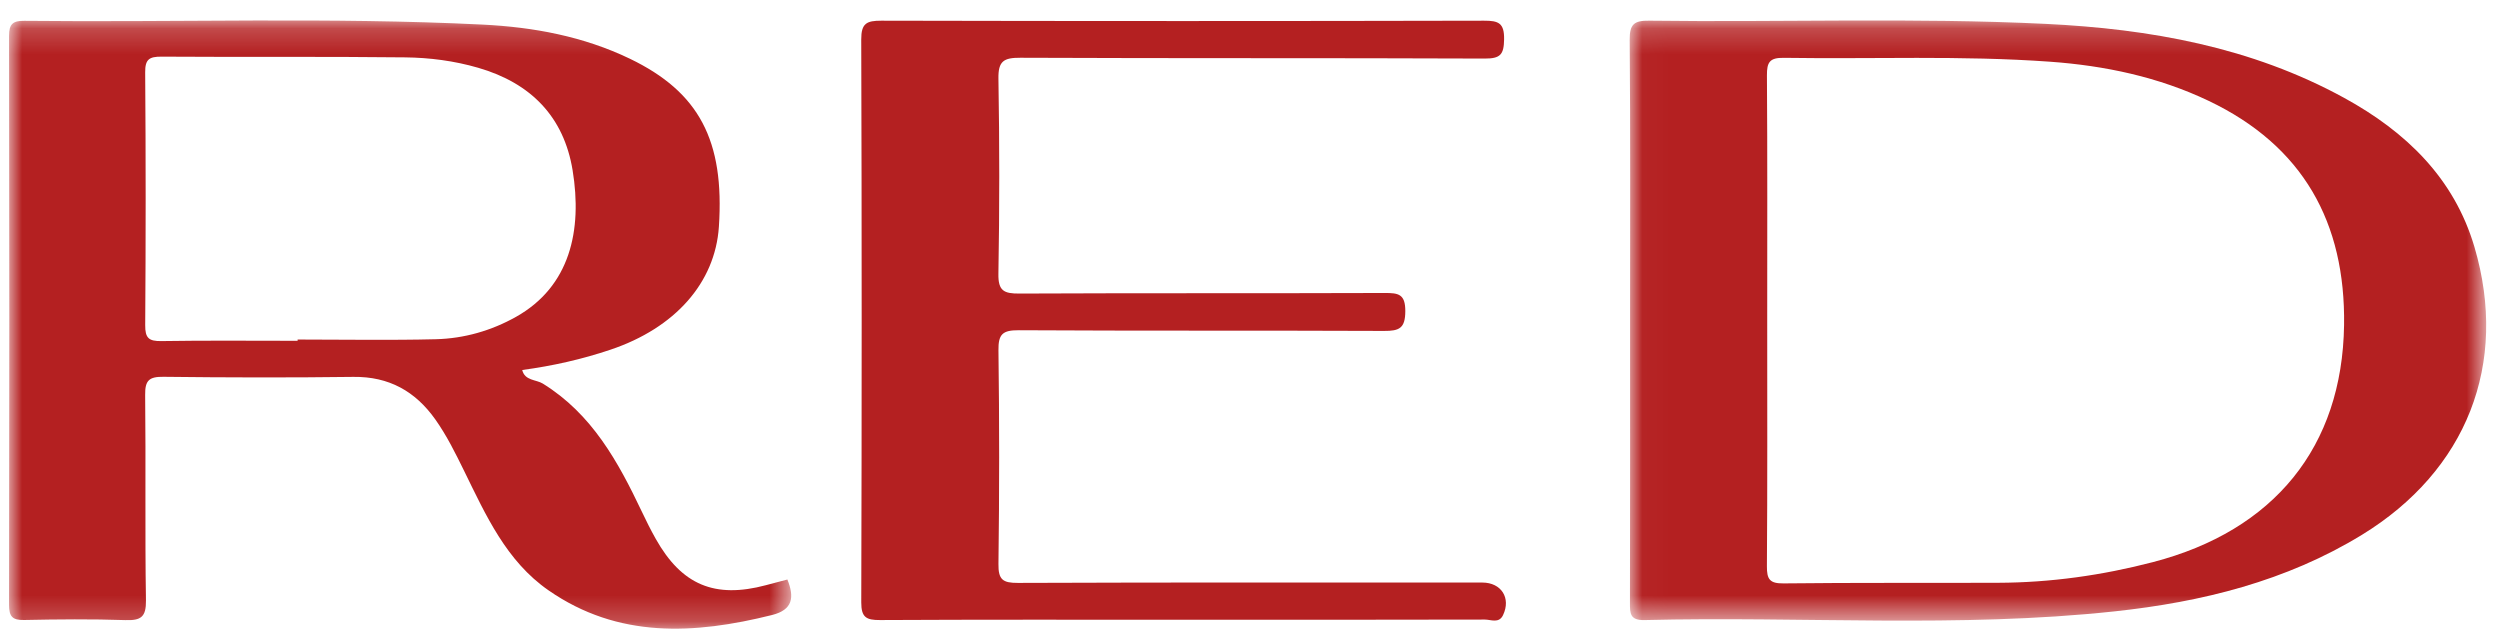 <?xml version="1.0" encoding="UTF-8"?>
<svg width="97px" height="25px" viewBox="0 0 97 25" version="1.1" xmlns="http://www.w3.org/2000/svg" xmlns:xlink="http://www.w3.org/1999/xlink">
    <!-- Generator: Sketch 57.1 (83088) - https://sketch.com -->
    <title>RED Copy</title>
    <desc>Created with Sketch.</desc>
    <defs>
        <polygon id="path-1" points="0 0.193 30.349 0.193 30.349 23.792 0 23.792"></polygon>
        <polygon id="path-3" points="0.024 0.194 33.257 0.194 33.257 23.48 0.024 23.48"></polygon>
    </defs>
    <g id="Page-1" stroke="none" stroke-width="1" fill="none" fill-rule="evenodd">
        <g id="Mobile@400px-2" transform="translate(-192, -44)">
            <g id="Group-2" transform="translate(0, 27)">
                <g id="RED-Copy" transform="translate(192.351, 17.5)">
                    <path d="M45.487,23.546 C41.589,23.546 37.692,23.537 33.795,23.558 C33.261,23.561 33.065,23.456 33.066,22.872 C33.087,15.592 33.088,8.312 33.065,1.033 C33.063,0.401 33.277,0.302 33.846,0.303 C41.64,0.321 49.435,0.321 57.23,0.303 C57.796,0.301 58.018,0.396 58.008,1.028 C57.999,1.617 57.864,1.774 57.258,1.772 C51.252,1.747 45.246,1.767 39.24,1.741 C38.593,1.738 38.377,1.869 38.388,2.552 C38.431,5.076 38.432,7.6 38.387,10.124 C38.375,10.792 38.607,10.893 39.2,10.89 C43.925,10.868 48.65,10.885 53.374,10.868 C53.907,10.866 54.177,10.908 54.175,11.572 C54.173,12.237 53.944,12.343 53.349,12.34 C48.625,12.319 43.9,12.341 39.175,12.313 C38.551,12.31 38.381,12.465 38.389,13.092 C38.426,15.854 38.425,18.618 38.389,21.381 C38.381,21.991 38.555,22.119 39.144,22.117 C45.15,22.094 51.156,22.102 57.163,22.103 C57.9,22.103 58.284,22.705 57.966,23.369 C57.807,23.701 57.494,23.538 57.259,23.539 C53.335,23.55 49.411,23.546 45.487,23.546" id="Fill-1" fill="#B42021"></path>
                    <g id="Group-5" transform="translate(0, 0.101)">
                        <mask id="mask-2" fill="white">
                            <use xlink:href="#path-1"></use>
                        </mask>
                        <g id="Clip-4"></g>
                        <path d="M16.562,12.561 C14.774,12.606 12.984,12.573 11.196,12.573 C11.196,12.59 11.196,12.606 11.196,12.622 C9.433,12.622 7.671,12.605 5.909,12.633 C5.42,12.641 5.279,12.513 5.283,12.015 C5.306,8.746 5.307,5.476 5.282,2.207 C5.278,1.698 5.439,1.595 5.916,1.597 C9.067,1.619 12.218,1.588 15.369,1.625 C16.32,1.636 17.27,1.758 18.204,2.029 C20.251,2.623 21.526,3.932 21.866,6.004 C22.248,8.336 21.769,10.514 19.67,11.693 C18.712,12.231 17.657,12.533 16.562,12.561 M30.2,21.884 C29.921,21.958 29.645,22.03 29.368,22.104 C27.382,22.634 26.099,22.097 25.091,20.305 C24.896,19.959 24.719,19.603 24.549,19.244 C23.632,17.314 22.621,15.466 20.712,14.283 C20.453,14.122 20.012,14.175 19.911,13.755 C21.094,13.596 22.228,13.34 23.338,12.966 C25.84,12.125 27.396,10.372 27.542,8.197 C27.765,4.852 26.775,2.972 24.089,1.678 C22.286,0.809 20.342,0.45 18.373,0.353 C12.452,0.06 6.523,0.272 0.598,0.207 C0.154,0.202 -0.001,0.325 -3.73079197e-06,0.788 C0.013,8.148 0.013,15.508 -3.73079197e-06,22.868 C-3.73079197e-06,23.317 0.127,23.465 0.586,23.455 C1.894,23.428 3.203,23.415 4.51,23.459 C5.117,23.48 5.322,23.342 5.312,22.69 C5.27,20.033 5.311,17.376 5.281,14.719 C5.274,14.155 5.437,14.012 5.993,14.019 C8.448,14.048 10.905,14.054 13.36,14.022 C14.74,14.005 15.762,14.579 16.538,15.671 C16.984,16.3 17.323,16.989 17.661,17.678 C18.503,19.395 19.296,21.17 20.933,22.305 C23.632,24.179 26.589,24.015 29.602,23.262 C30.419,23.058 30.474,22.569 30.2,21.884" id="Fill-3" fill="#B42021" mask="url(#mask-2)"></path>
                    </g>
                    <g id="Group-8" transform="translate(62.857, 0.101)">
                        <mask id="mask-4" fill="white">
                            <use xlink:href="#path-3"></use>
                        </mask>
                        <g id="Clip-7"></g>
                        <path d="M20.322,21.21 C18.353,21.722 16.356,22.004 14.322,22.011 C11.546,22.022 8.77,22.003 5.995,22.035 C5.453,22.041 5.345,21.873 5.348,21.37 C5.371,18.182 5.36,14.994 5.36,11.806 C5.36,8.644 5.371,5.483 5.349,2.321 C5.346,1.818 5.451,1.635 6.002,1.643 C9.444,1.696 12.89,1.546 16.328,1.793 C18.461,1.946 20.541,2.384 22.484,3.31 C26.153,5.058 27.801,8.038 27.742,12.015 C27.672,16.738 25.032,19.986 20.322,21.21 M32.801,8.984 C32.013,6.307 30.135,4.506 27.748,3.198 C24.145,1.223 20.204,0.521 16.16,0.325 C11.039,0.077 5.912,0.269 0.788,0.201 C0.195,0.193 0.019,0.337 0.024,0.945 C0.054,4.559 0.039,8.172 0.039,11.785 C0.039,15.451 0.043,19.118 0.034,22.784 C0.033,23.199 0.029,23.472 0.605,23.458 C6.683,23.305 12.775,23.774 18.842,23.12 C22.228,22.755 25.492,21.951 28.434,20.151 C32.495,17.664 34.136,13.522 32.801,8.984" id="Fill-6" fill="#B42021" mask="url(#mask-4)"></path>
                    </g>
                </g>
            </g>
        </g>
    </g>
</svg>